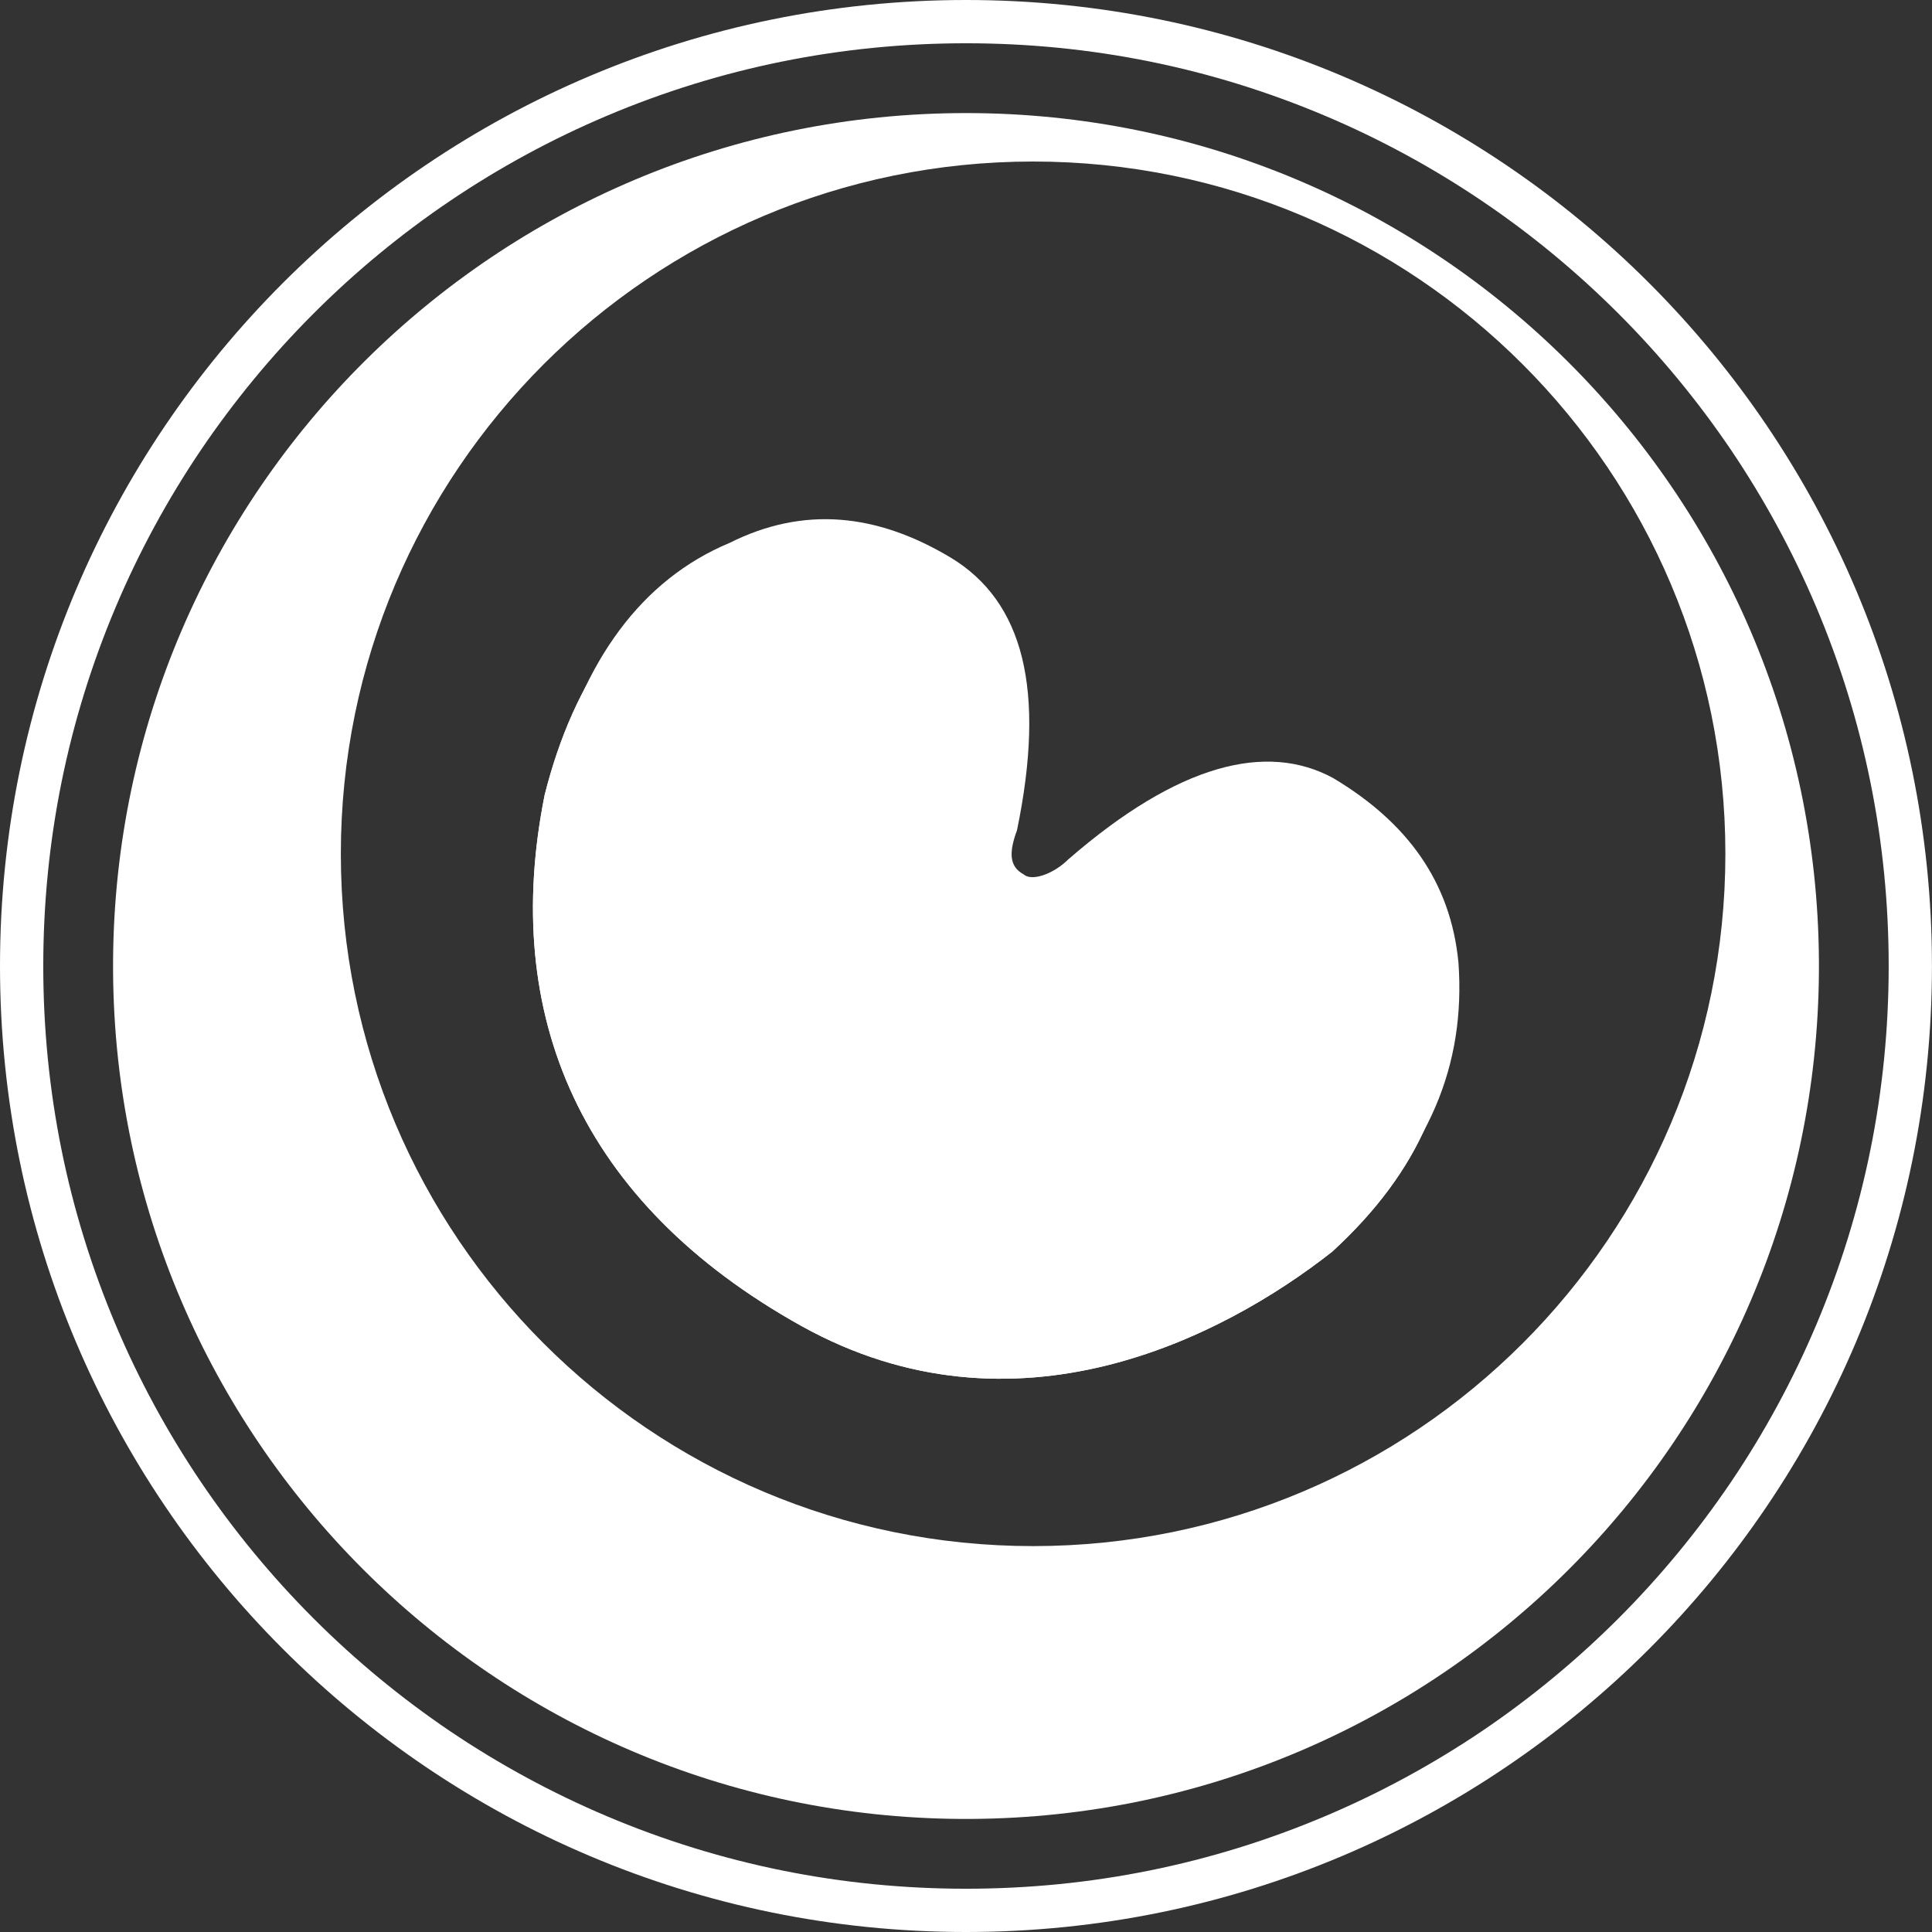 <?xml version="1.0" encoding="UTF-8"?>
<svg width="38px" height="38px" viewBox="0 0 38 38" version="1.1" xmlns="http://www.w3.org/2000/svg" xmlns:xlink="http://www.w3.org/1999/xlink">
    <rect x="0" y="0" width="38" height="38" fill="#333333" stroke="none"/>
    <!-- Generator: Sketch 59 (86127) - https://sketch.com -->
    <title>Omrop_Fryslân</title>
    <desc>Created with Sketch.</desc>
    <g id="🕹-[Setup]:-Symbols" stroke="none" stroke-width="1" fill="none" fill-rule="evenodd">
        <g id="logos/channels/flat/logo_OmroepFryslan" transform="translate(-14, -7)" fill="#FFFFFF" fill-rule="nonzero">
            <g id="Omrop_Fryslân" transform="translate(14, 7)">
                <path d="M26.224,15.305 C24.915,14.592 23.179,15.022 21.015,16.9 C20.716,17.197 20.288,17.34 20.133,17.197 C19.845,17.042 19.845,16.758 20.003,16.331 C20.573,13.569 20.133,11.831 18.695,10.965 C17.24,10.095 15.803,9.951 14.35,10.678 C12.615,11.403 11.461,12.997 10.878,15.305 C10.008,19.648 11.583,23.331 15.925,25.749 C20.118,28.082 24.199,25.995 26.368,24.289 C28.104,22.695 28.83,20.956 28.686,18.934 C28.533,17.34 27.675,16.172 26.224,15.305" id="path172"></path>
                <path d="M19,-6.02680558e-09 C8.507,-6.02680558e-09 -2.3132595e-07,8.506 -2.3132595e-07,19 C-2.3132595e-07,29.492 8.507,38 19,38 C29.493,38 37.999,29.492 37.999,19 C37.999,8.506 29.493,-6.02680558e-09 19,-6.02680558e-09 M34.048,29.147 C33.398,30.108 32.653,31.012 31.832,31.833 C31.012,32.653 30.109,33.399 29.148,34.049 C28.177,34.704 27.14,35.267 26.064,35.722 C23.826,36.669 21.45,37.149 19,37.149 C16.55,37.149 14.173,36.669 11.935,35.722 C10.859,35.267 9.822,34.704 8.851,34.049 C7.891,33.399 6.987,32.654 6.167,31.833 C5.346,31.012 4.601,30.109 3.951,29.147 C3.296,28.178 2.732,27.14 2.278,26.064 C1.331,23.826 0.851,21.449 0.851,19.001 C0.851,16.551 1.331,14.174 2.278,11.935 C2.732,10.86 3.296,9.822 3.951,8.852 C4.601,7.892 5.346,6.988 6.167,6.167 C6.987,5.346 7.891,4.6 8.851,3.952 C9.822,3.296 10.859,2.733 11.935,2.278 C14.173,1.331 16.55,0.851 19,0.851 C21.45,0.851 23.826,1.331 26.064,2.278 C27.14,2.733 28.177,3.296 29.148,3.952 C30.109,4.6 31.011,5.346 31.832,6.167 C32.653,6.988 33.398,7.891 34.048,8.852 C34.703,9.822 35.266,10.86 35.721,11.935 C36.668,14.174 37.148,16.551 37.148,19.001 C37.148,21.449 36.668,23.826 35.721,26.064 C35.266,27.14 34.703,28.178 34.048,29.147" id="path274"></path>
                <path d="M19,2.224 C9.771,2.224 2.283,9.677 2.224,18.892 L2.224,19.109 C2.282,28.289 9.716,35.722 18.899,35.776 L19.101,35.776 C28.286,35.722 35.721,28.286 35.776,19.102 L35.776,18.9 C35.721,9.68 28.231,2.224 19,2.224 Z M20.32,3.177 C27.841,3.177 33.936,9.274 33.936,16.794 C33.936,24.314 27.841,30.41 20.32,30.41 C12.8,30.41 6.704,24.314 6.704,16.794 C6.704,9.274 12.8,3.177 20.32,3.177 Z" id="rect295"></path>
                <path d="M26.059,15.635 C24.75,14.922 23.014,15.351 20.85,17.23 C20.551,17.527 20.123,17.67 19.968,17.527 C19.681,17.372 19.681,17.088 19.838,16.661 C20.408,13.899 19.968,12.161 18.53,11.294 C17.075,10.424 15.638,10.281 14.186,11.008 C12.45,11.732 11.296,13.326 10.713,15.635 C9.843,19.978 11.418,23.66 15.76,26.079 C19.953,28.412 24.034,26.324 26.203,24.619 C27.939,23.025 28.665,21.286 28.521,19.263 C28.368,17.669 27.51,16.502 26.059,15.635" id="path309"></path>
                <path d="M16.067,10.541 C15.441,10.541 14.815,10.693 14.186,11.007 C12.45,11.732 11.297,13.326 10.713,15.634 C9.843,19.977 11.418,23.66 15.76,26.079 C19.953,28.412 24.035,26.324 26.203,24.618 C27.939,23.025 28.665,21.286 28.522,19.263 C28.368,17.669 27.51,16.502 26.059,15.634 C24.75,14.921 23.014,15.351 20.85,17.229 C20.551,17.527 20.123,17.669 19.968,17.527 C19.681,17.372 19.681,17.087 19.838,16.661 C20.408,13.898 19.968,12.161 18.53,11.294 C17.705,10.801 16.886,10.541 16.067,10.541 Z" id="rect324"></path>
            </g>
        </g>
    </g>
</svg>